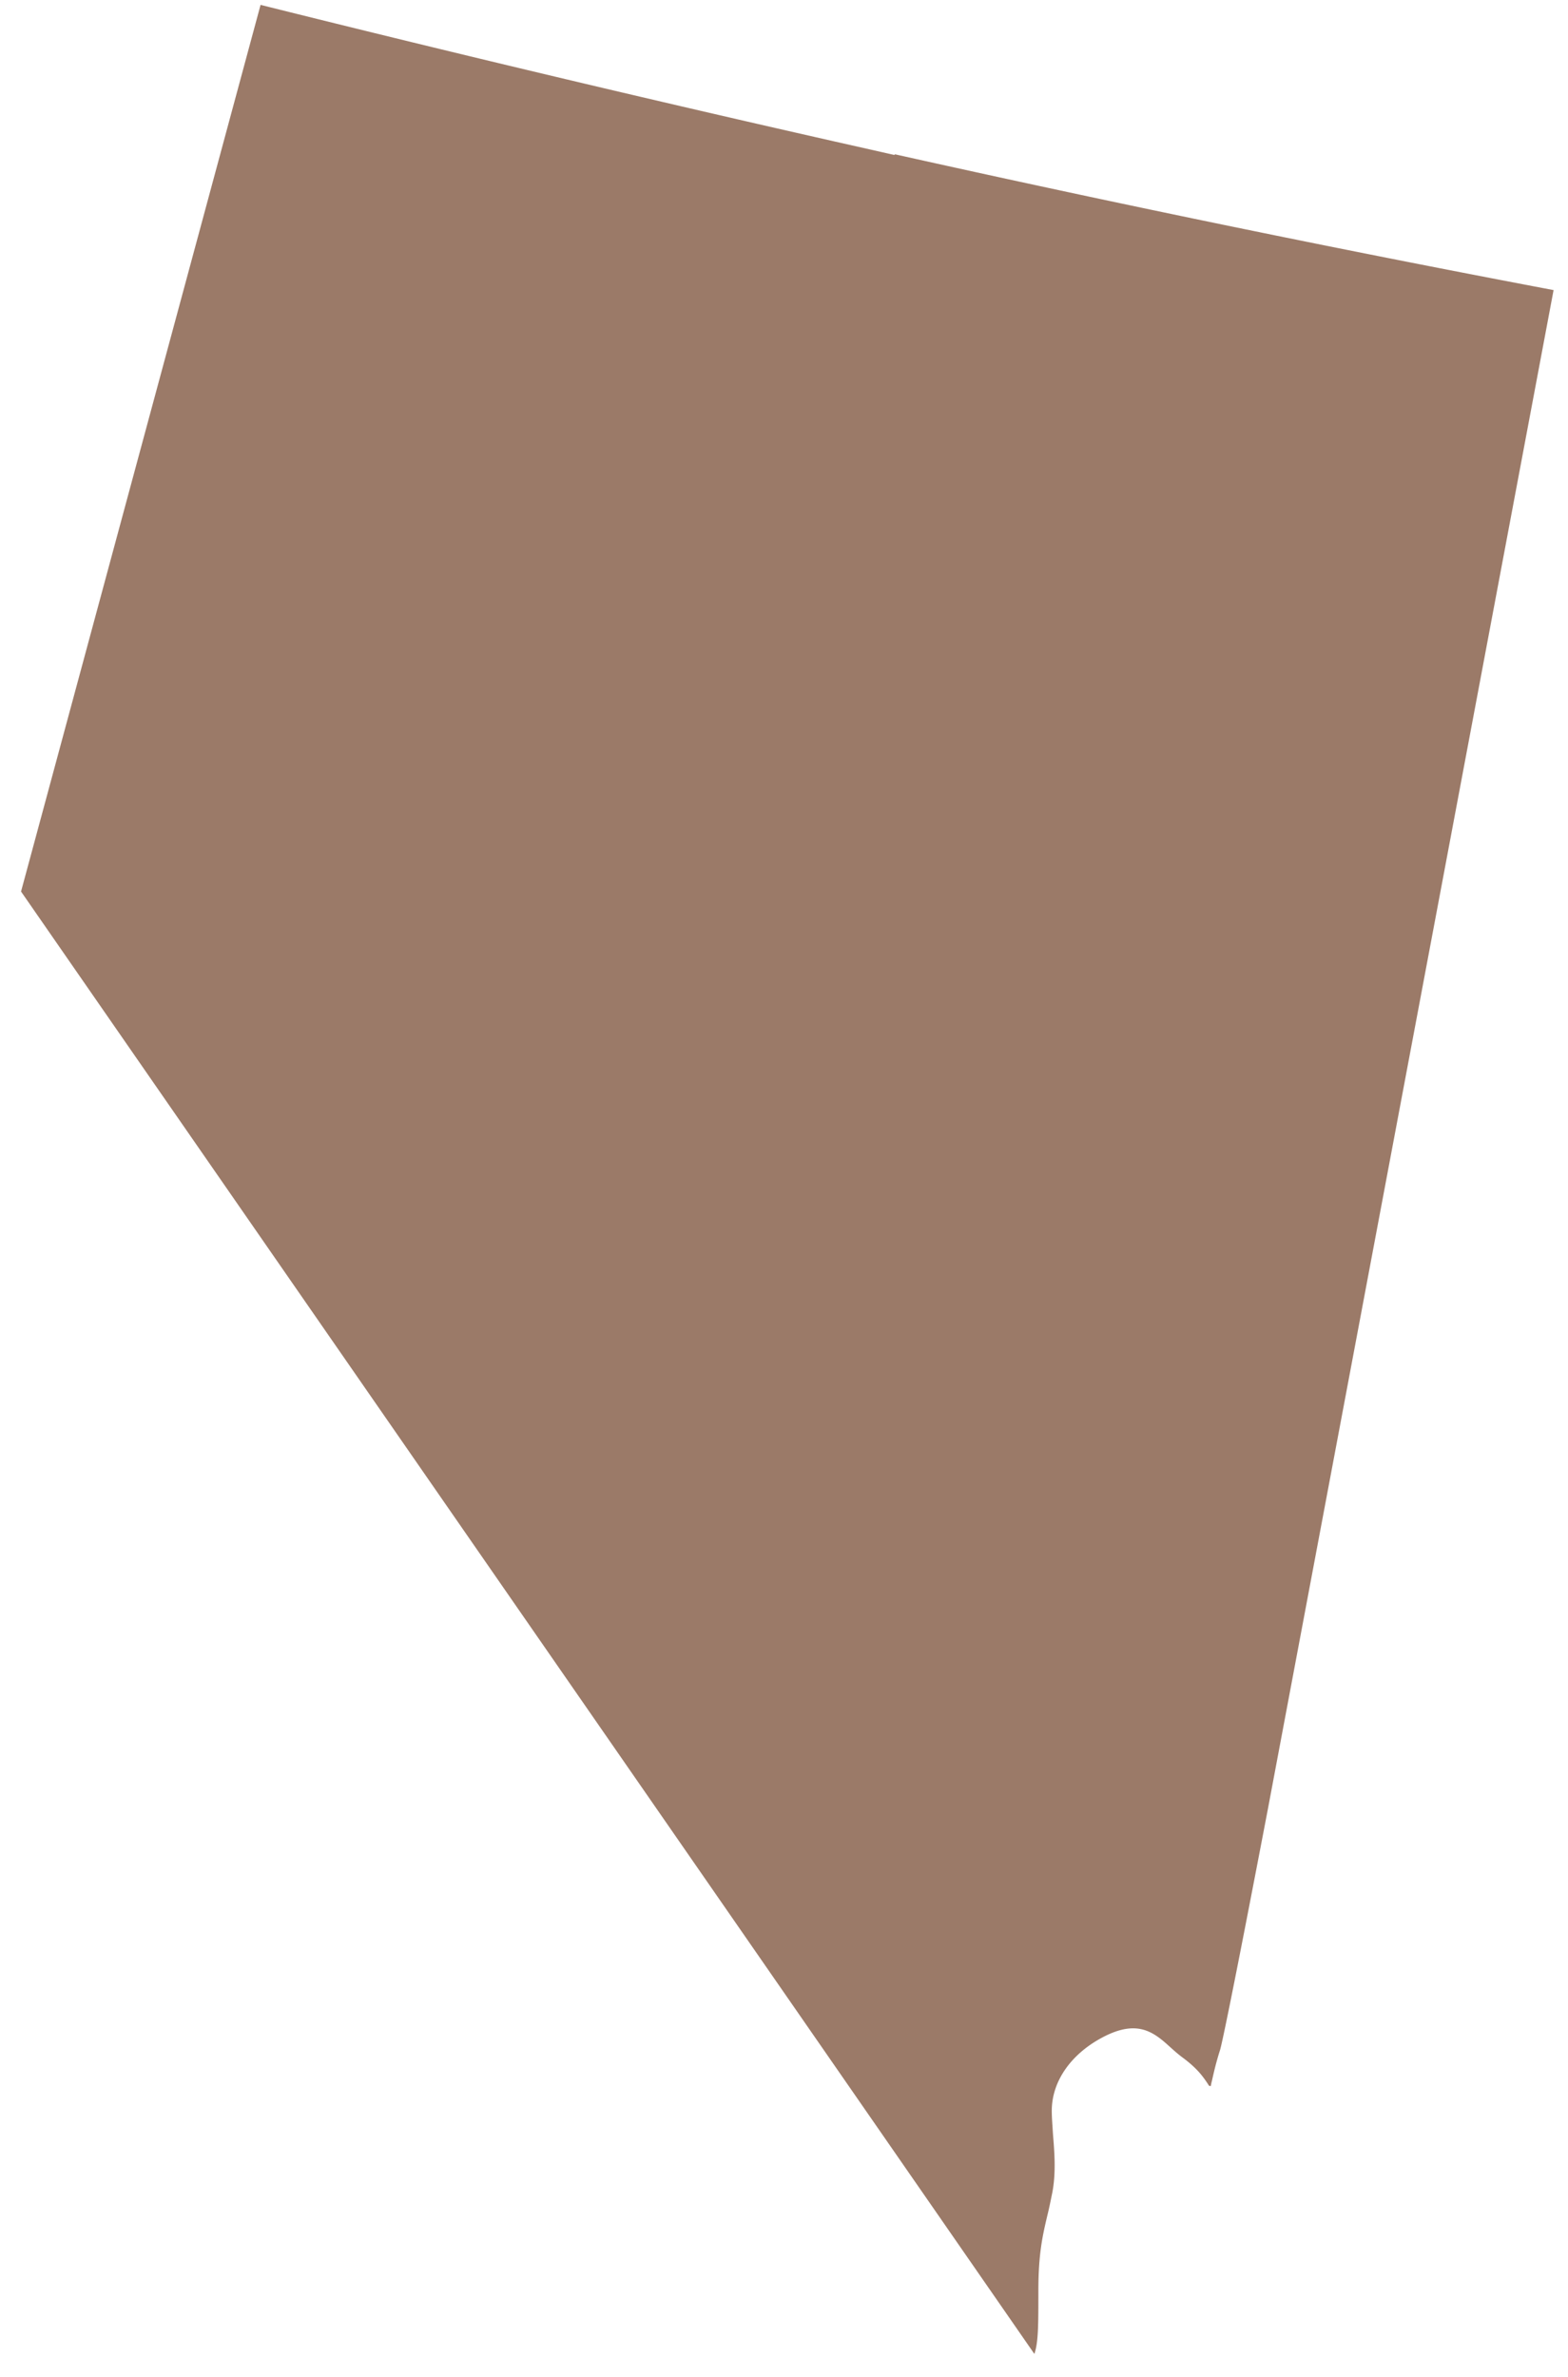 <svg xmlns="http://www.w3.org/2000/svg" width="62" height="94" fill="#9B7A68">
  <path d="m35.37 6.13-.902-.205A1046.184 1046.184 0 0 1 10.303.193L.832 35.253 40.9 93.08c.158-.466.158-1.117.158-2.485 0-1.488.167-2.196.363-3.024.065-.26.12-.54.185-.856.158-.8.084-1.656.028-2.344-.018-.326-.046-.633-.046-.903 0-1.191.79-2.298 2.11-2.959 1.255-.623 1.886-.186 2.519.391.158.14.334.307.576.484.557.418.78.735.976 1.033.009.018.018.037.037.055 0 0 .046.019.065.019.019-.065.028-.14.046-.195.075-.335.168-.745.326-1.238.055-.186.353-1.48 1.896-9.556L61.43 11.471A822.947 822.947 0 0 1 35.38 6.1l-.009.029Z"/>
</svg>